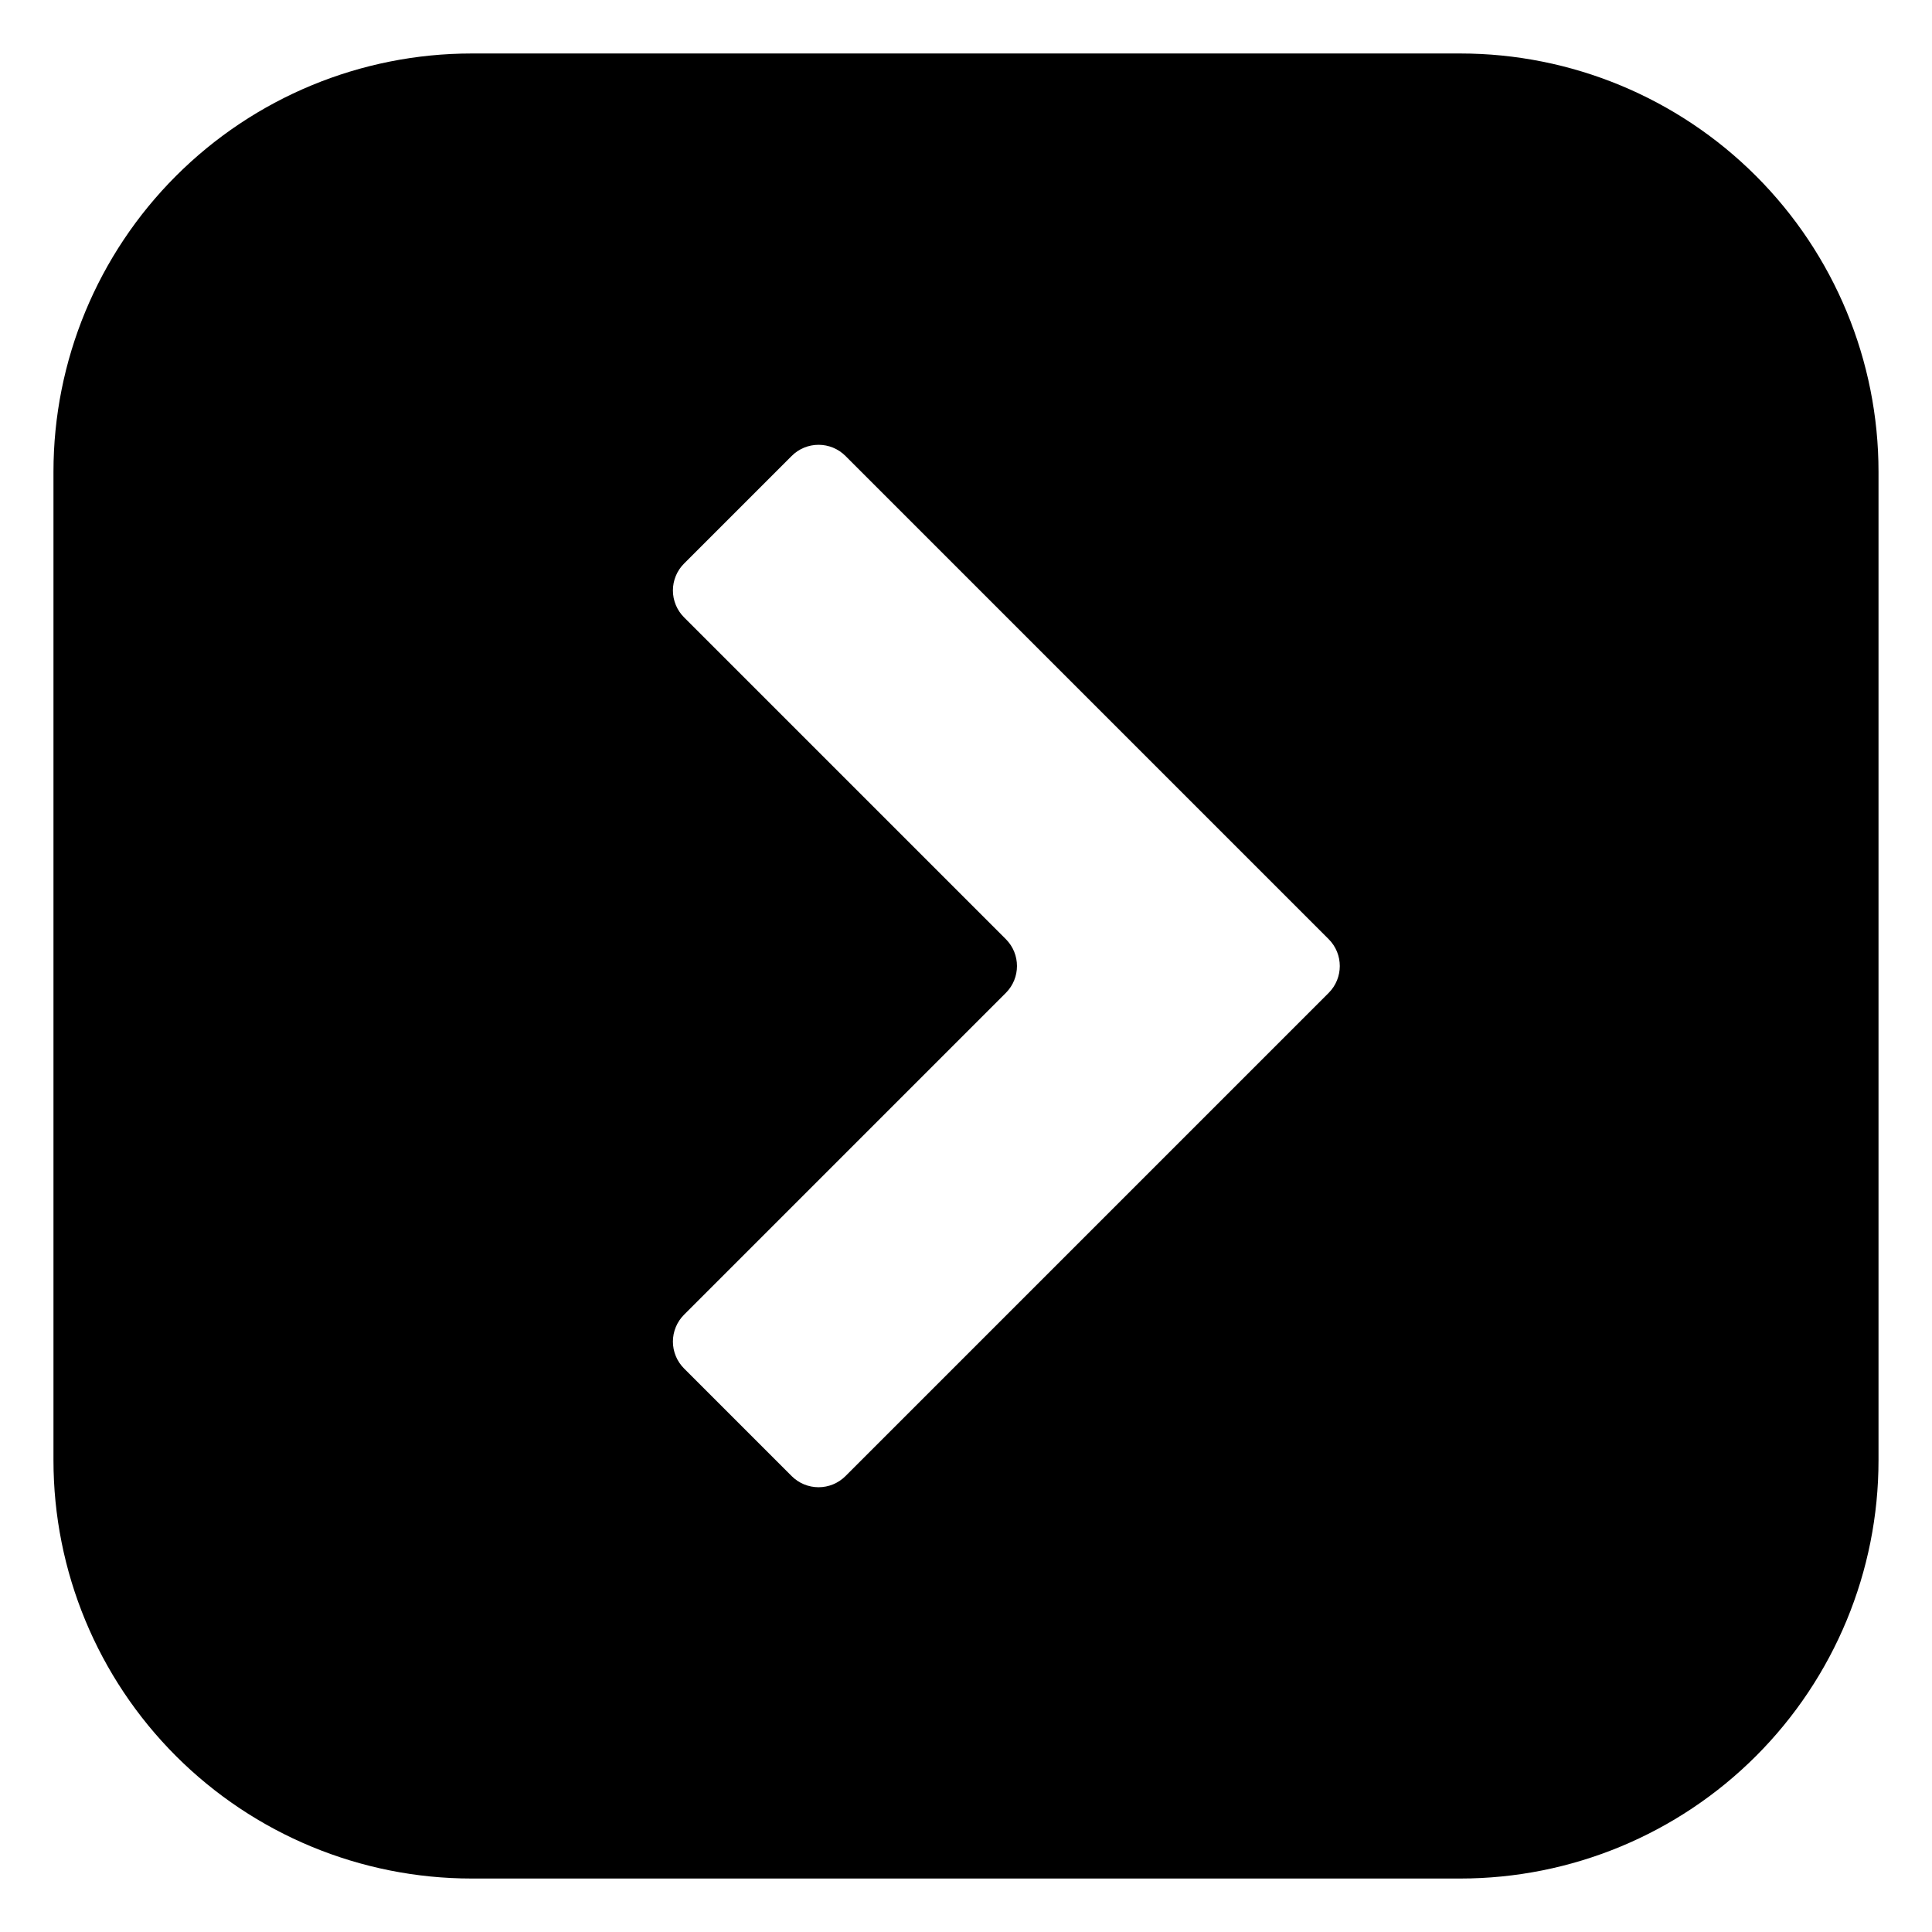 <?xml version="1.0" encoding="UTF-8"?>
<!-- Uploaded to: ICON Repo, www.svgrepo.com, Generator: ICON Repo Mixer Tools -->
<svg fill="#000000" width="800px" height="800px" version="1.1" viewBox="144 144 512 512" xmlns="http://www.w3.org/2000/svg">
 <path d="m158.17 269.01v261.98c0 29.398 11.676 57.59 32.461 78.375 20.785 20.785 48.98 32.465 78.375 32.465h261.98c29.398 0 57.59-11.68 78.375-32.465 20.785-20.785 32.465-48.977 32.465-78.375v-261.98c0-29.395-11.68-57.59-32.465-78.375-20.785-20.785-48.977-32.461-78.375-32.461h-261.98c-29.395 0-57.59 11.676-78.375 32.461-20.785 20.785-32.461 48.98-32.461 78.375zm252.41 123.89-85.293-85.293c-1.895-1.891-2.957-4.457-2.957-7.129 0-2.676 1.062-5.242 2.957-7.129l28.516-28.516c1.887-1.895 4.453-2.957 7.129-2.957 2.672 0 5.238 1.062 7.129 2.957l128.07 128.07c3.906 3.93 3.906 10.277 0 14.207l-128.07 128.07c-1.891 1.891-4.457 2.953-7.129 2.953-2.676 0-5.242-1.062-7.129-2.953l-28.516-28.516c-1.895-1.891-2.957-4.457-2.957-7.129 0-2.676 1.062-5.238 2.957-7.129l85.293-85.297c3.906-3.93 3.906-10.277 0-14.207z"/>
</svg>